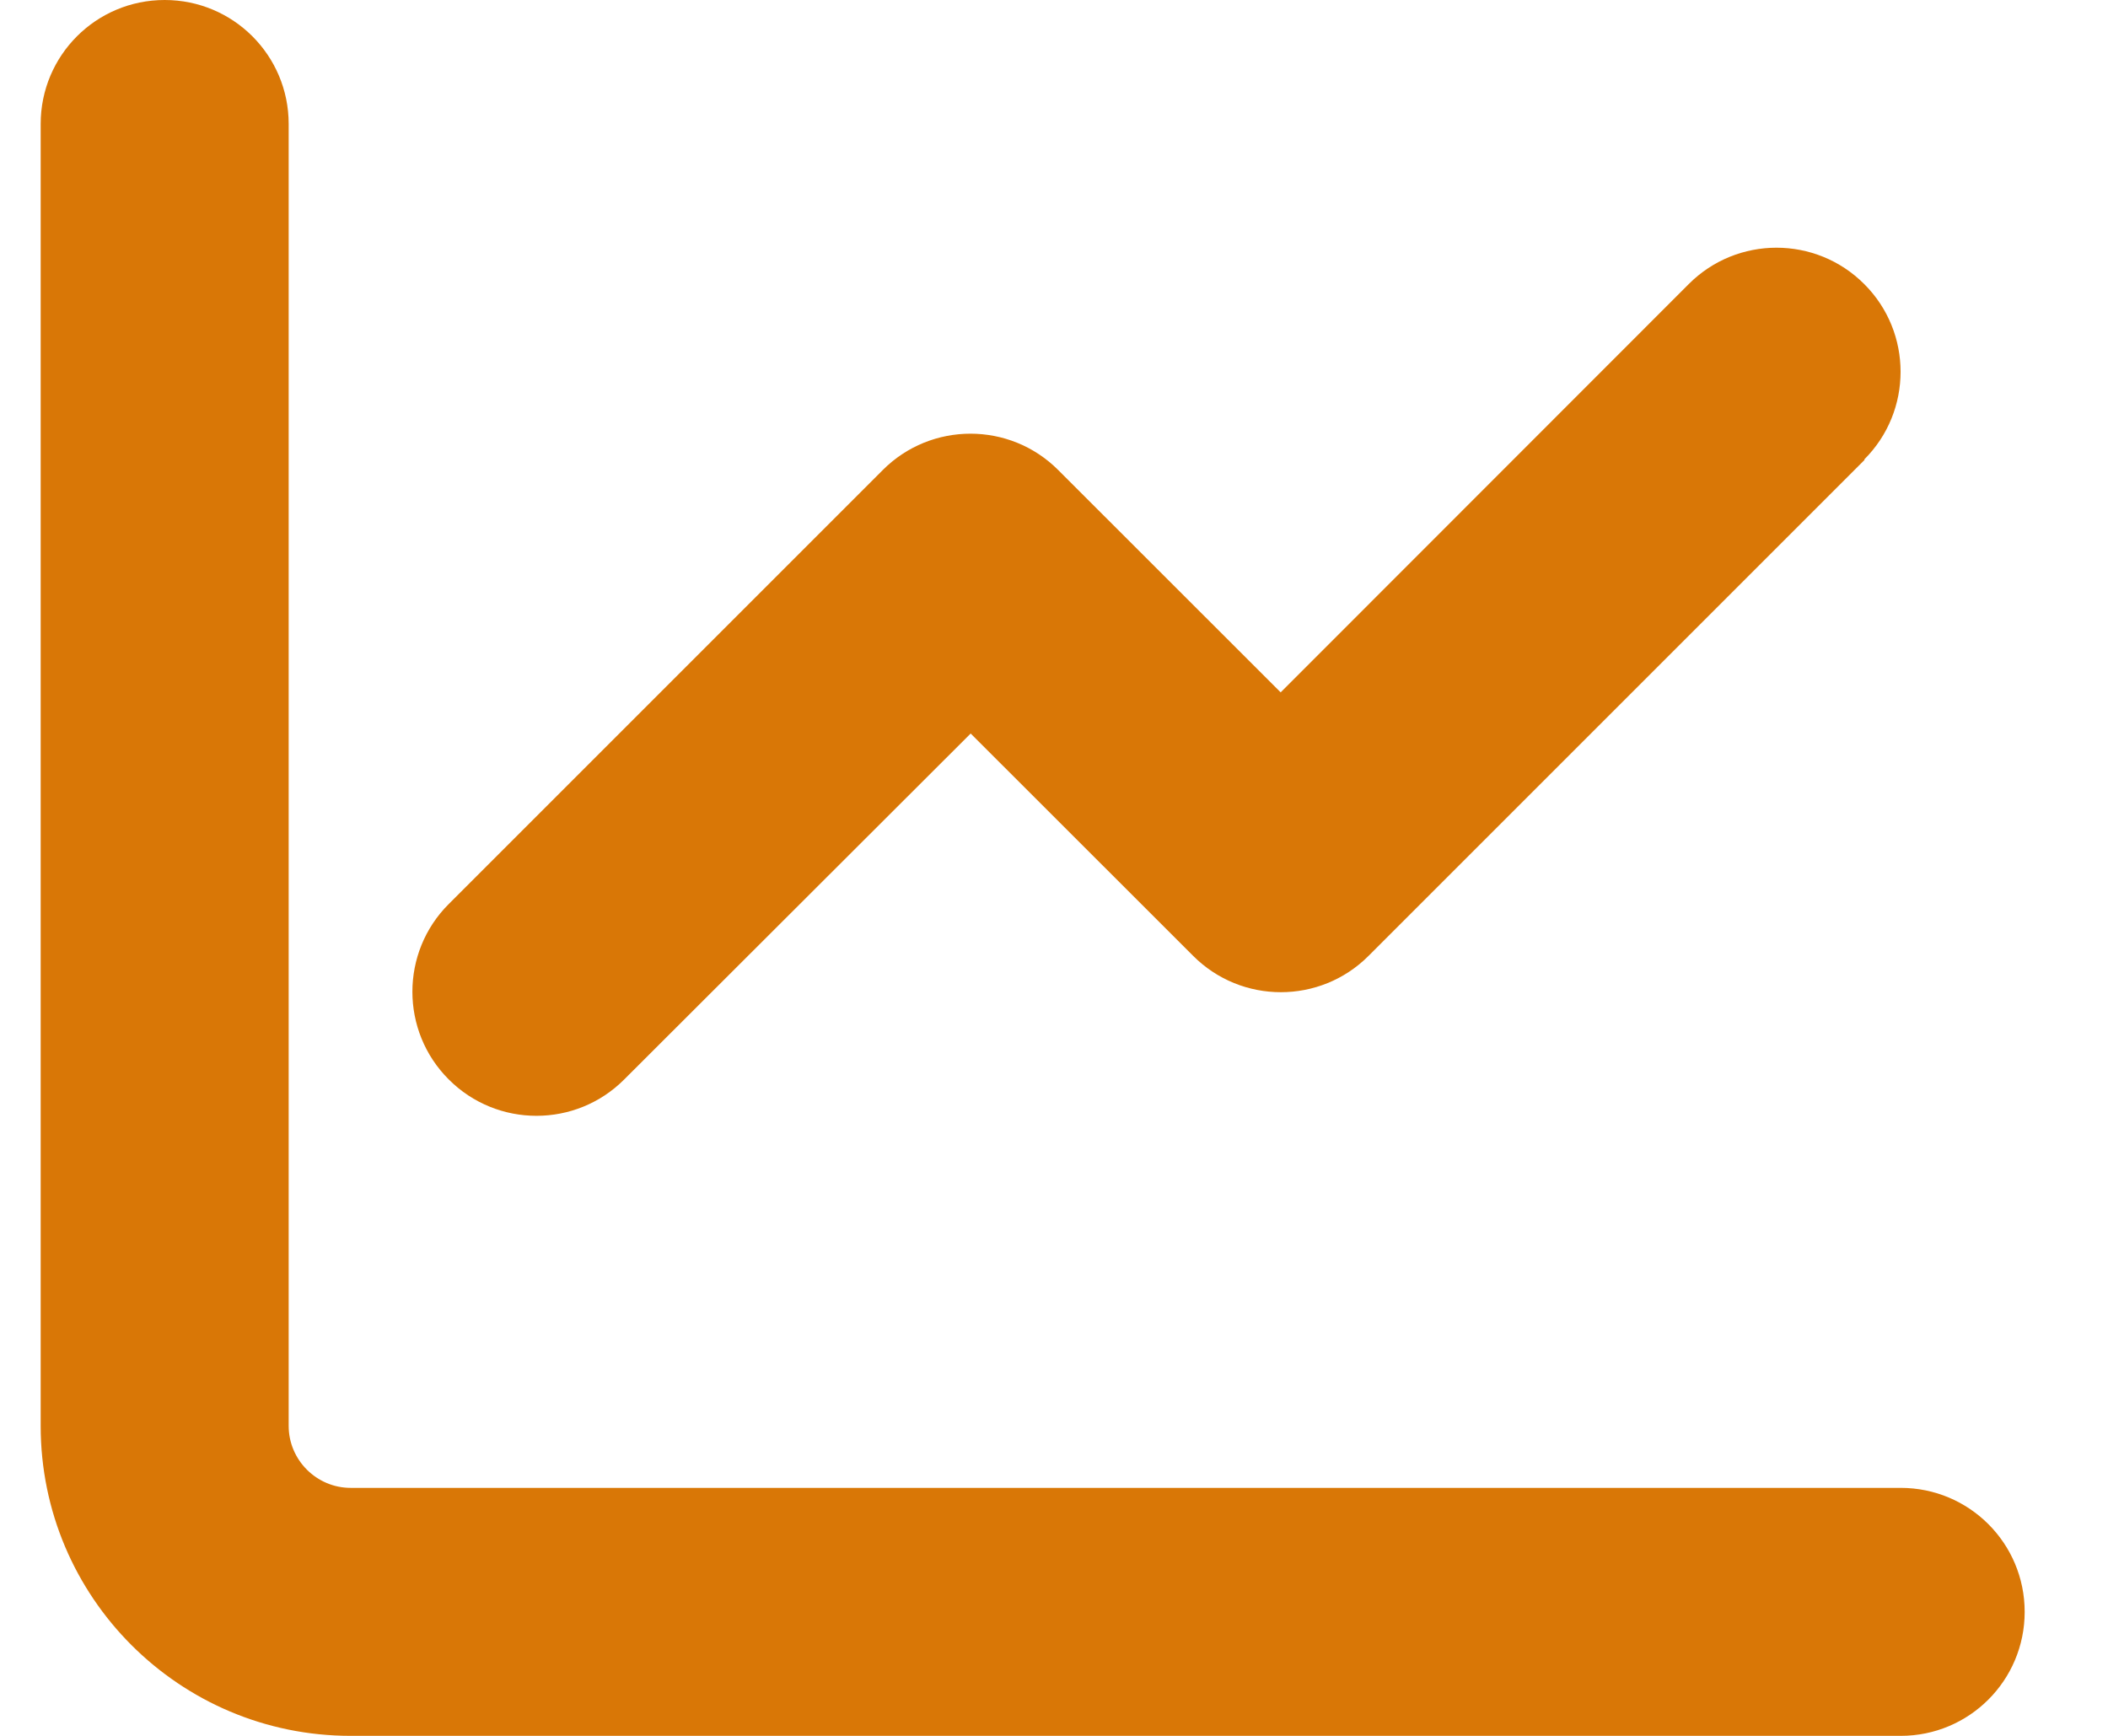 <svg width="17" height="14" viewBox="0 0 17 14" fill="none" xmlns="http://www.w3.org/2000/svg">
<path d="M2.328 1C2.328 0.447 1.881 0 1.328 0C0.775 0 0.328 0.447 0.328 1V11.5C0.328 12.881 1.447 14 2.828 14H15.328C15.881 14 16.328 13.553 16.328 13C16.328 12.447 15.881 12 15.328 12H2.828C2.553 12 2.328 11.775 2.328 11.5V1ZM15.034 3.706C15.425 3.316 15.425 2.681 15.034 2.291C14.644 1.9 14.009 1.9 13.619 2.291L10.328 5.584L8.534 3.791C8.144 3.4 7.509 3.4 7.119 3.791L3.619 7.291C3.228 7.681 3.228 8.316 3.619 8.706C4.009 9.097 4.644 9.097 5.034 8.706L7.828 5.916L9.622 7.709C10.012 8.1 10.647 8.1 11.037 7.709L15.037 3.709L15.034 3.706Z" fill="#D97706"/>
</svg>
